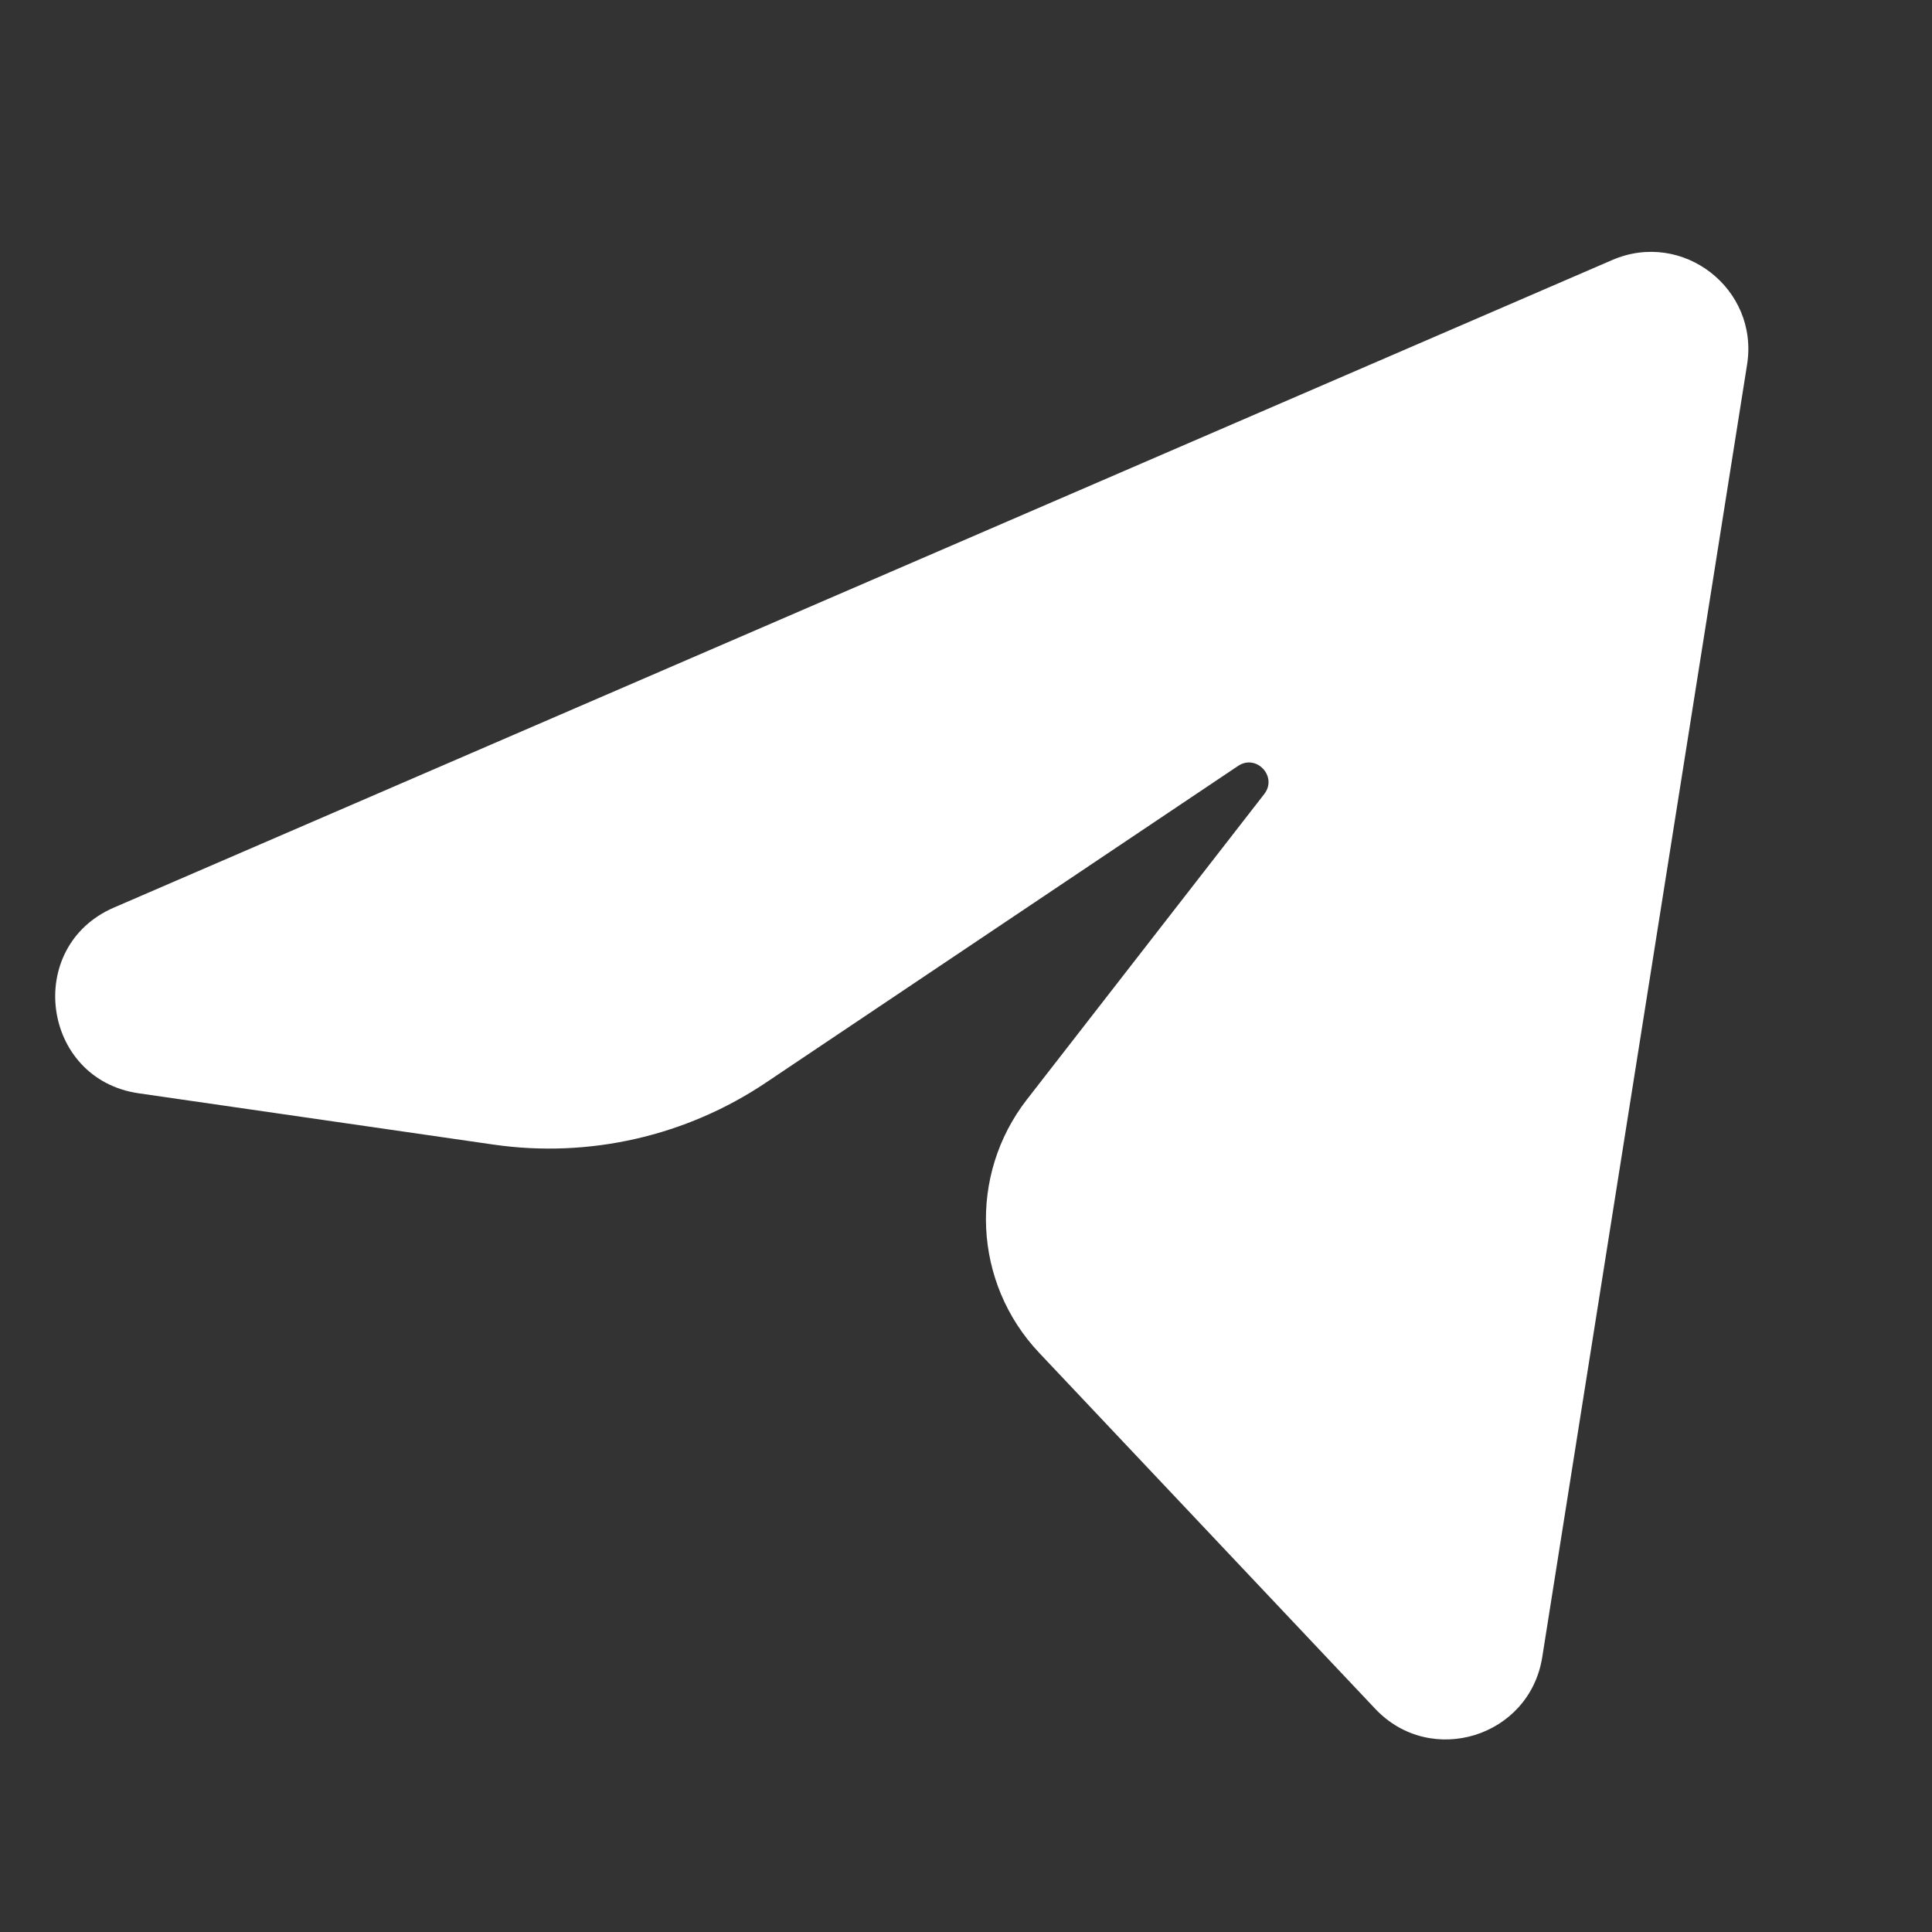 <?xml version="1.0" encoding="UTF-8"?> <svg xmlns="http://www.w3.org/2000/svg" width="35" height="35" viewBox="0 0 35 35" fill="none"><rect x="0" y="0" width="35" height="35" fill="#333333" stroke="none"/><path d="M2.065 16.441L29.208 4.71C30.485 4.159 31.868 5.232 31.65 6.605L27.939 30.022C27.709 31.469 25.919 32.022 24.914 30.957L18.824 24.506C17.629 23.24 17.536 21.293 18.603 19.919L22.903 14.385C23.149 14.069 22.761 13.652 22.428 13.876L13.878 19.611C12.428 20.585 10.667 20.985 8.938 20.735L2.512 19.806C0.752 19.551 0.432 17.146 2.065 16.441Z" fill="white"></path></svg> 
